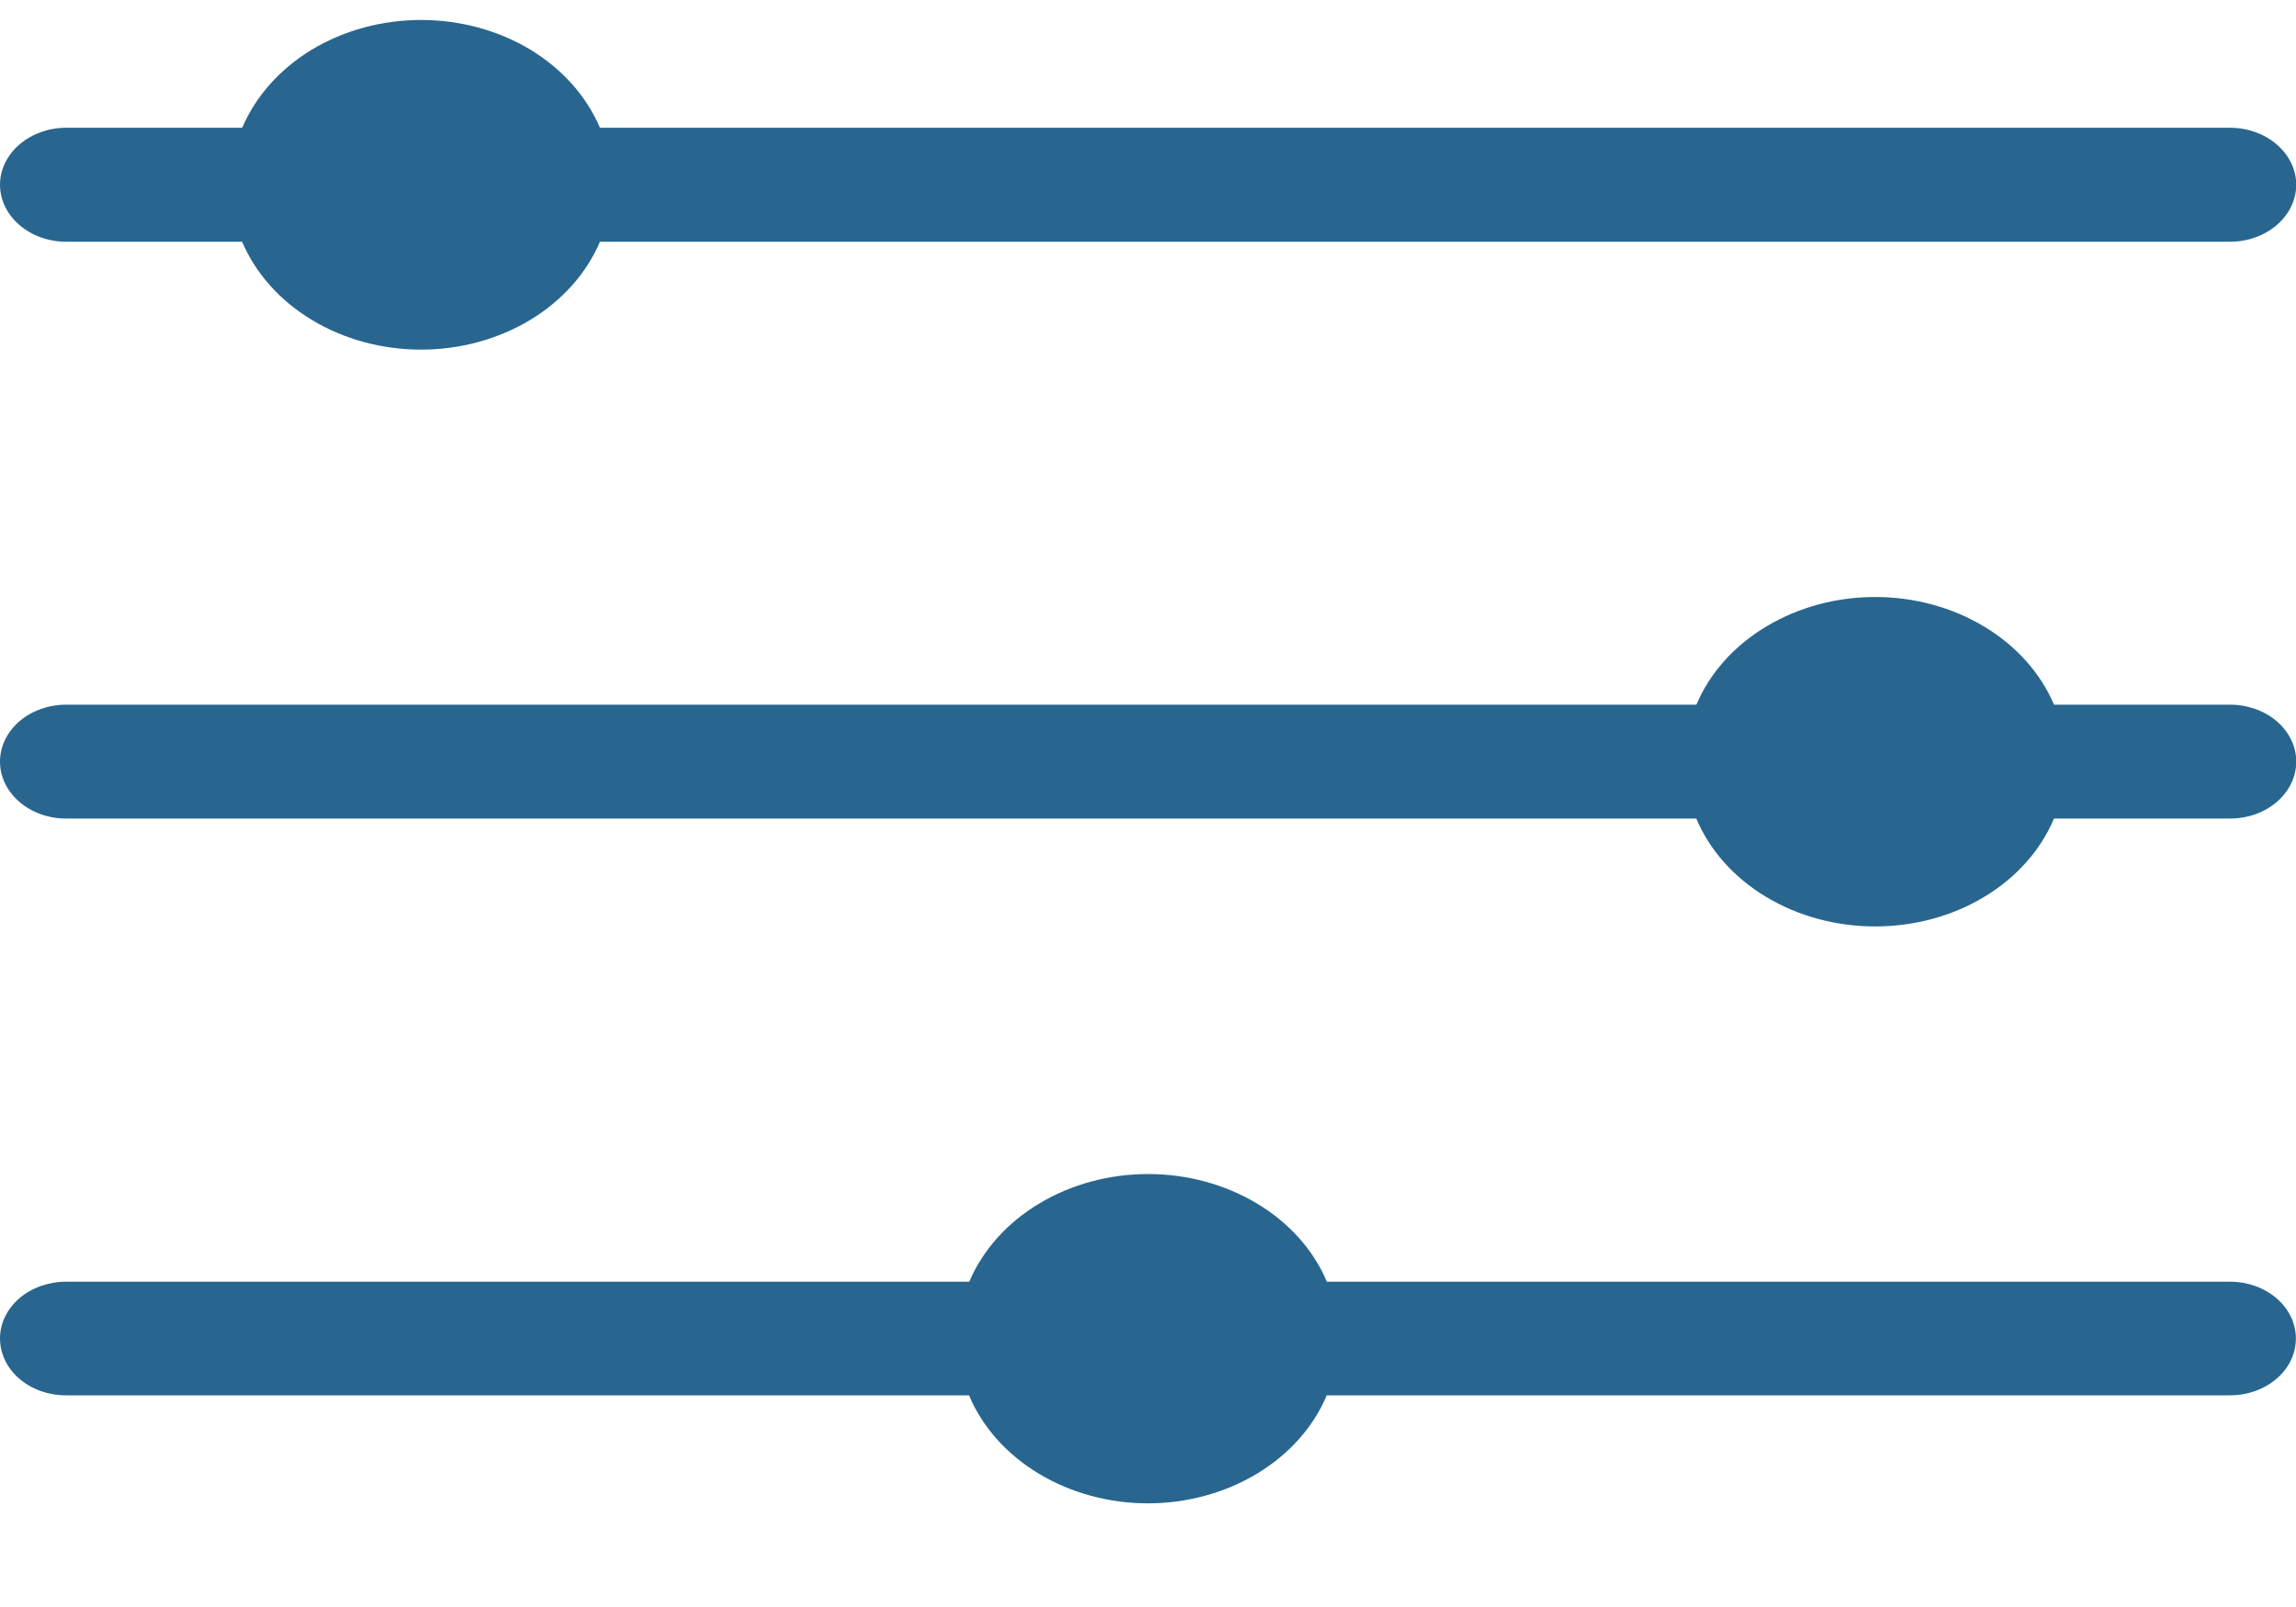 <svg width="20" height="14" viewBox="0 0 20 14" fill="none" xmlns="http://www.w3.org/2000/svg">
<path d="M19.424 1.113H5.226C5.109 0.838 4.897 0.6 4.619 0.432C4.34 0.264 4.008 0.174 3.668 0.174C3.328 0.174 2.996 0.264 2.717 0.432C2.439 0.6 2.227 0.838 2.11 1.113H0.576C0.423 1.113 0.277 1.166 0.169 1.259C0.061 1.352 6.04731e-07 1.478 6.04731e-07 1.609C6.04731e-07 1.741 0.061 1.867 0.169 1.96C0.277 2.053 0.423 2.106 0.576 2.106H2.109C2.226 2.381 2.438 2.619 2.716 2.787C2.995 2.955 3.327 3.046 3.667 3.046C4.008 3.046 4.34 2.955 4.619 2.787C4.897 2.619 5.109 2.381 5.226 2.106H19.426C19.579 2.106 19.725 2.053 19.833 1.96C19.941 1.867 20.002 1.741 20.002 1.609C20.002 1.478 19.941 1.352 19.833 1.259C19.725 1.166 19.579 1.113 19.426 1.113H19.424ZM19.425 6.139H17.892C17.775 5.864 17.563 5.626 17.284 5.459C17.006 5.291 16.674 5.201 16.334 5.201C15.994 5.201 15.663 5.291 15.384 5.459C15.105 5.626 14.893 5.864 14.777 6.139H0.576C0.423 6.139 0.277 6.191 0.169 6.284C0.061 6.377 6.04731e-07 6.503 6.04731e-07 6.635C6.04731e-07 6.767 0.061 6.893 0.169 6.986C0.277 7.079 0.423 7.131 0.576 7.131H14.776C14.892 7.407 15.104 7.645 15.383 7.813C15.662 7.981 15.994 8.071 16.334 8.071C16.674 8.071 17.007 7.981 17.285 7.813C17.564 7.645 17.776 7.407 17.892 7.131H19.426C19.579 7.131 19.725 7.079 19.833 6.986C19.941 6.893 20.002 6.767 20.002 6.635C20.002 6.503 19.941 6.377 19.833 6.284C19.725 6.191 19.578 6.139 19.425 6.139ZM19.425 11.166H11.558C11.442 10.891 11.23 10.653 10.951 10.486C10.672 10.318 10.341 10.228 10.001 10.228C9.661 10.228 9.329 10.318 9.051 10.486C8.772 10.653 8.56 10.891 8.443 11.166H0.576C0.423 11.166 0.277 11.218 0.169 11.31C0.061 11.403 0 11.529 6.04731e-07 11.66C-0 11.792 0.06 11.918 0.168 12.011C0.276 12.104 0.422 12.156 0.574 12.156H8.441C8.557 12.432 8.769 12.67 9.048 12.838C9.327 13.006 9.659 13.097 9.999 13.097C10.339 13.097 10.672 13.006 10.95 12.838C11.229 12.67 11.441 12.432 11.557 12.156H19.424C19.577 12.156 19.723 12.104 19.831 12.011C19.939 11.918 19.999 11.793 19.999 11.661C19.999 11.53 19.939 11.404 19.831 11.311C19.723 11.218 19.578 11.166 19.425 11.166Z" fill="#28668F"/>
</svg>
